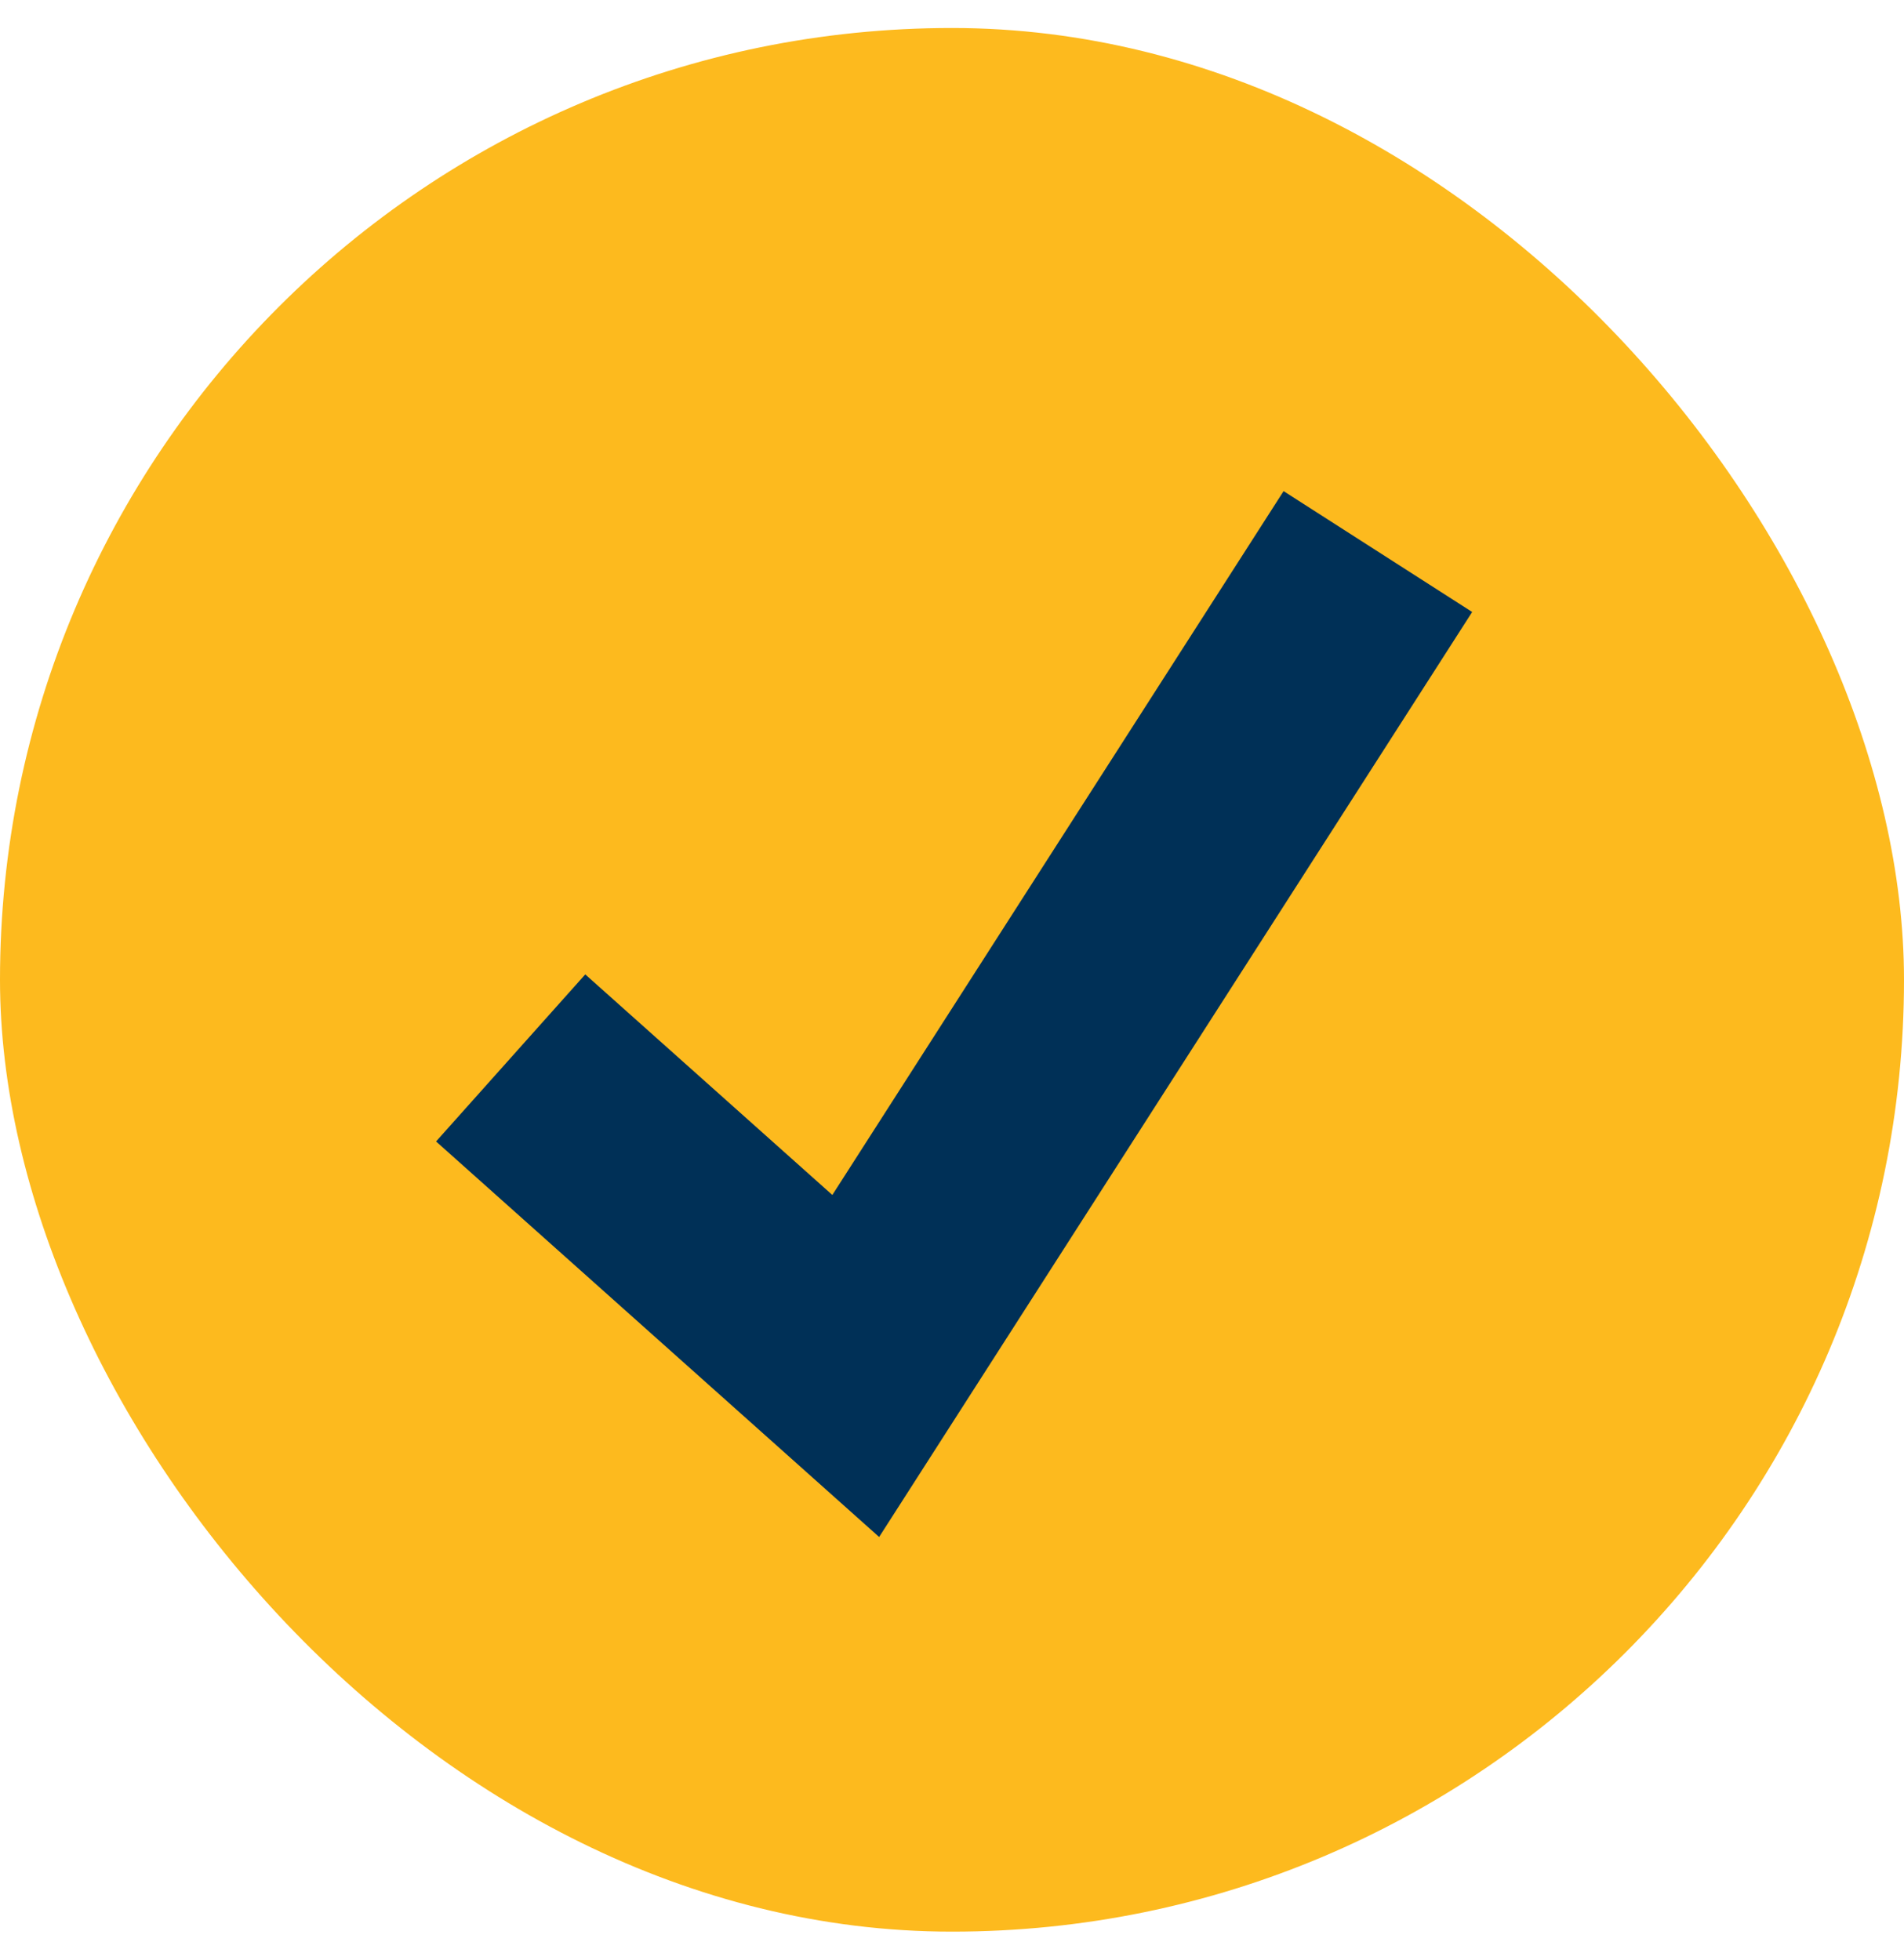 <svg width="34" height="35" viewBox="0 0 34 35" fill="none" xmlns="http://www.w3.org/2000/svg">
<rect y="0.5" width="34" height="34" rx="17" fill="#FDBA1E"/>
<path d="M9.119 18.895L15.281 24.397L24.605 9.851" stroke="#003057" stroke-width="4"/>
</svg>
